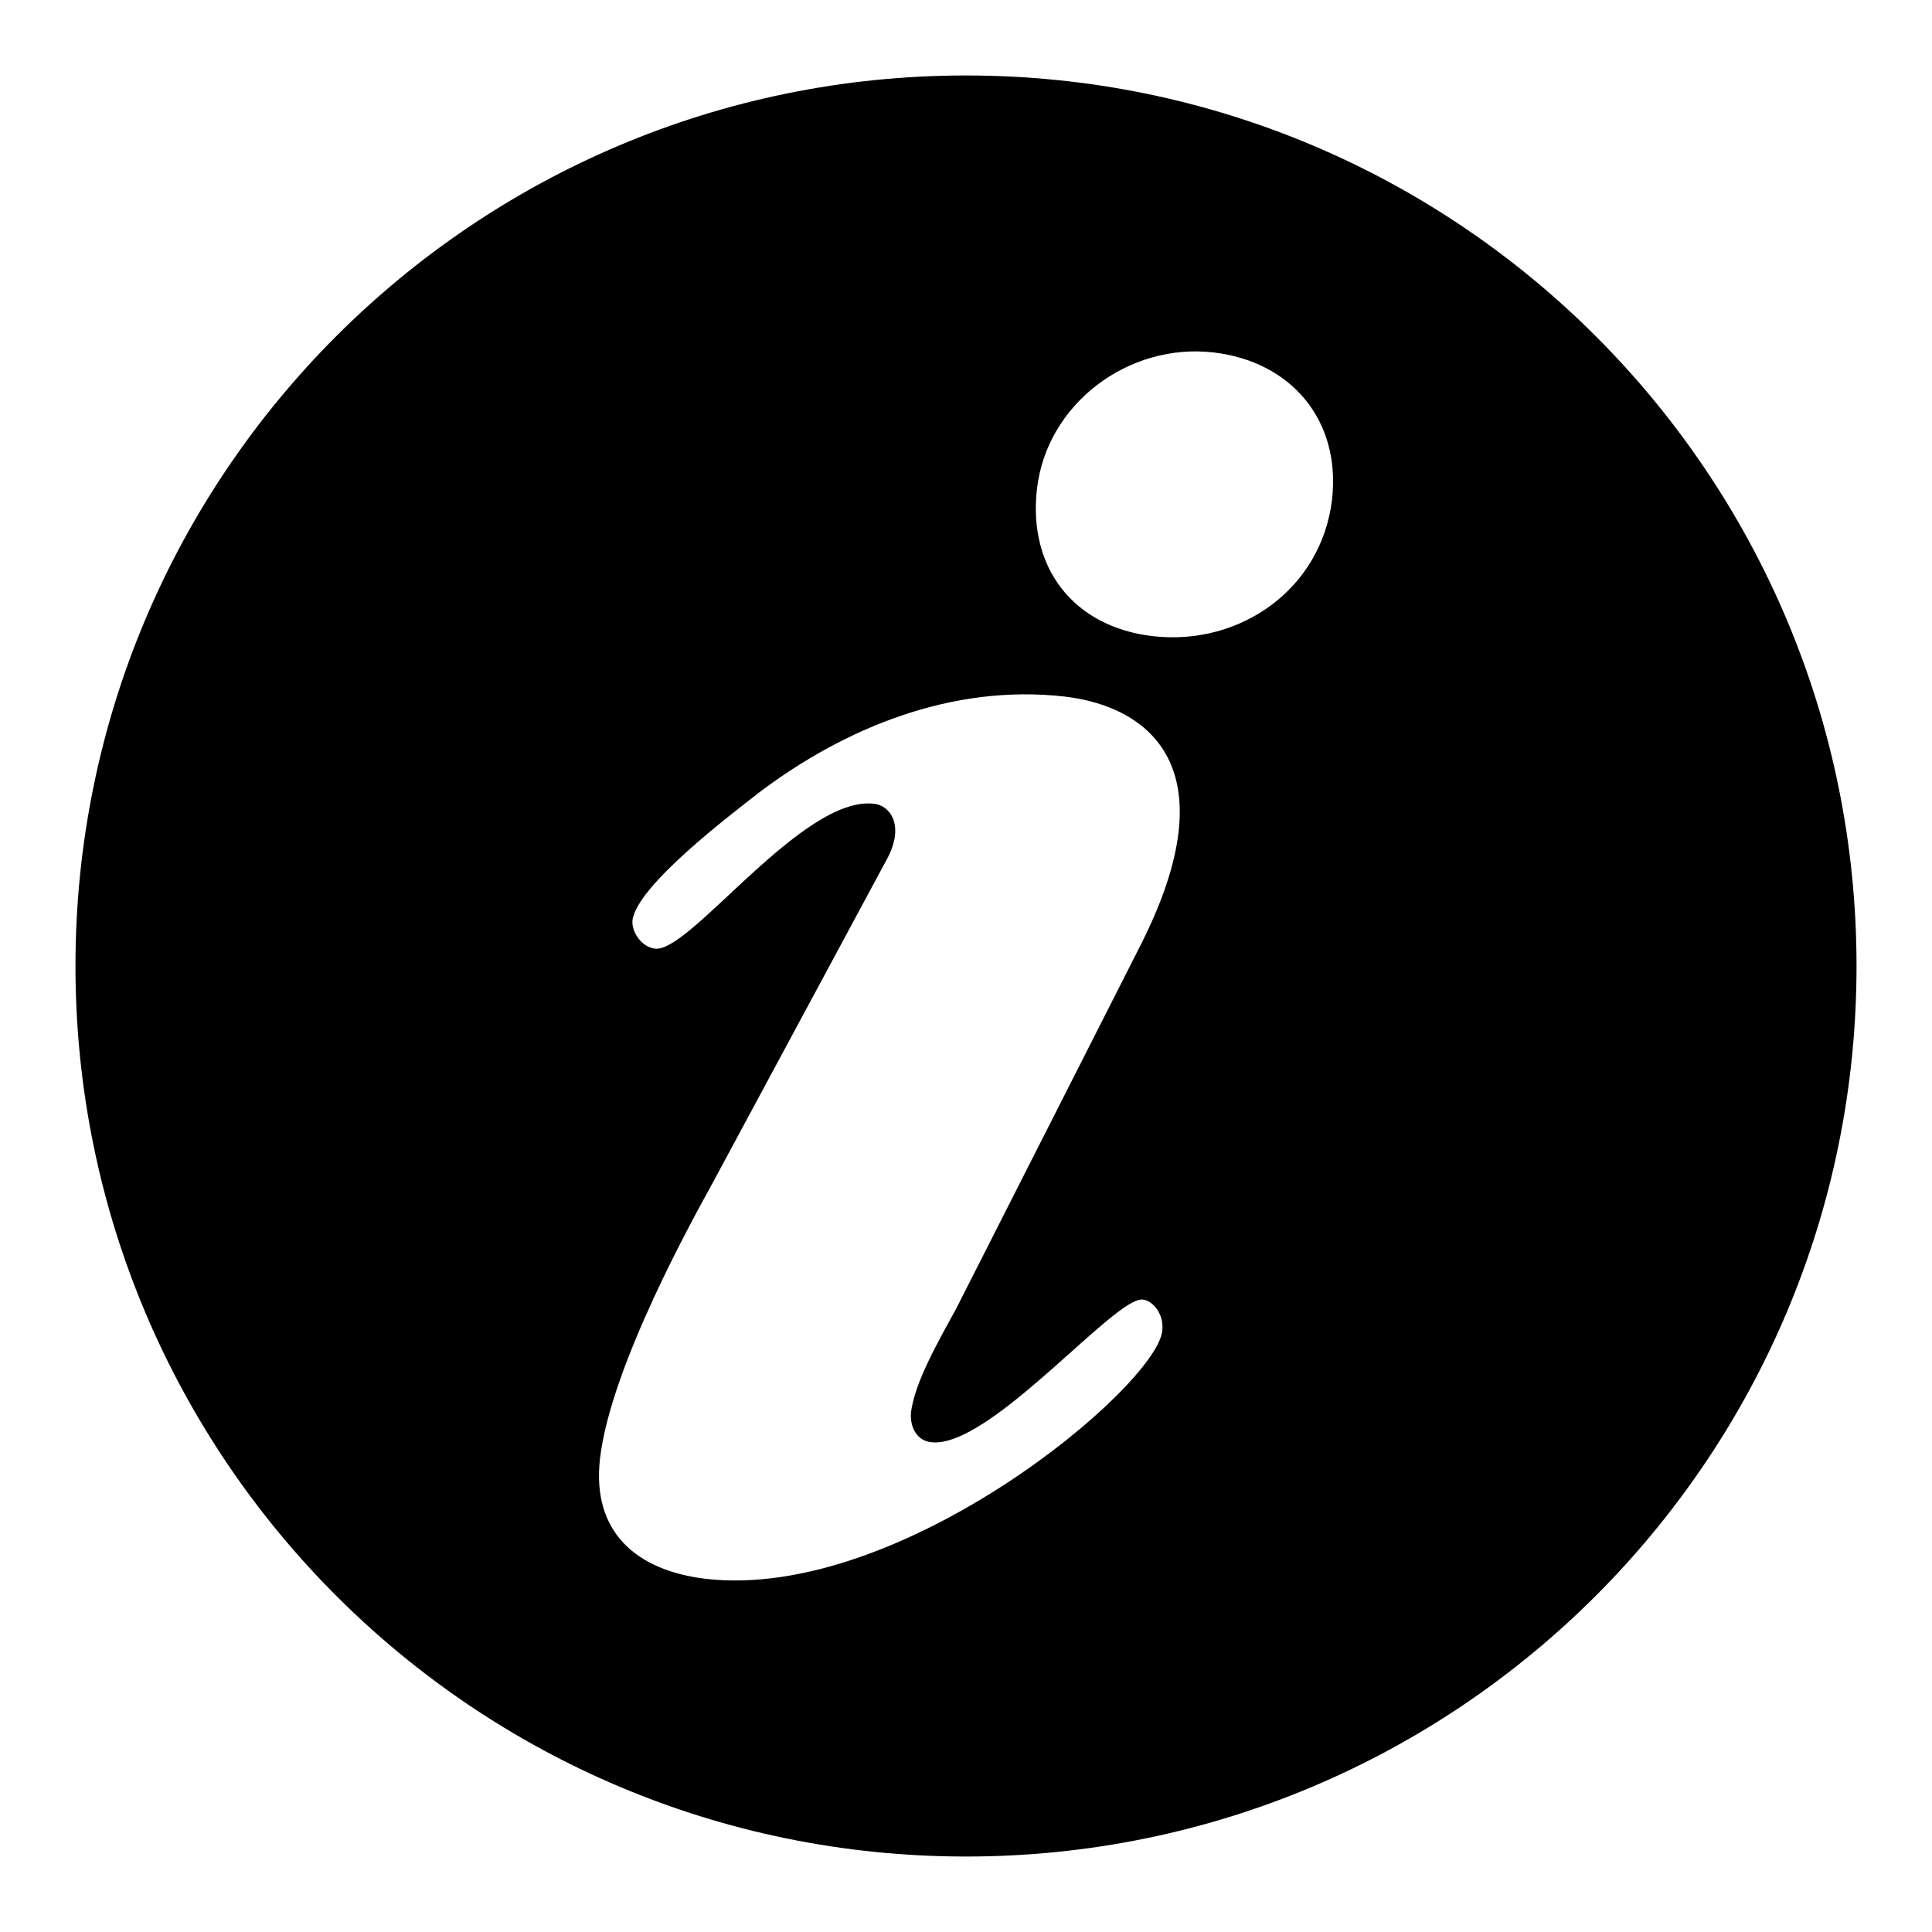 <?xml version="1.0" encoding="utf-8"?>
<!-- Svg Vector Icons : http://www.onlinewebfonts.com/icon -->
<!DOCTYPE svg PUBLIC "-//W3C//DTD SVG 1.1//EN" "http://www.w3.org/Graphics/SVG/1.1/DTD/svg11.dtd">
<svg version="1.1" xmlns="http://www.w3.org/2000/svg" xmlns:xlink="http://www.w3.org/1999/xlink" x="0px" y="0px" viewBox="0 0 256 256" enable-background="new 0 0 256 256" xml:space="preserve">
<g><g><path fill="#000000" d="M128,10C62.8,10,10,62.8,10,128c0,65.2,52.8,118,118,118c65.2,0,118-52.8,118-118C246,62.8,193.2,10,128,10z M123.4,191.1c7.7,0.9,24.3-19.3,28-18.9c1.3,0.1,2.9,1.9,2.6,4.2c-0.9,7.4-34.6,35.8-60.5,32.8c-9.2-1.1-15.1-6.2-14-15.9c1.4-12.3,12.6-32.3,14.9-36.5l23.2-43.1c2.3-4.4,0.3-7-1.8-7.2c-9.5-1.1-24.4,19.8-29,19.2c-1.8-0.2-3.1-2.2-3-3.7c0.5-4.6,13.1-14.1,16.8-17c11.4-8.6,25.6-14.4,40.5-12.7c11,1.3,22.1,9.3,9.9,33.2l-24.3,47.9c-2,3.7-5.6,9.8-6,13.9C120.6,189,121.4,190.9,123.4,191.1z M176.5,66.2c-1.4,11.8-12.1,19.4-23.7,18.1c-10.5-1.2-16.6-9-15.4-19.5c1.3-11.3,12.1-19.4,23.4-18.1C171.1,47.9,177.7,55.7,176.5,66.2z"/></g></g>
</svg>
